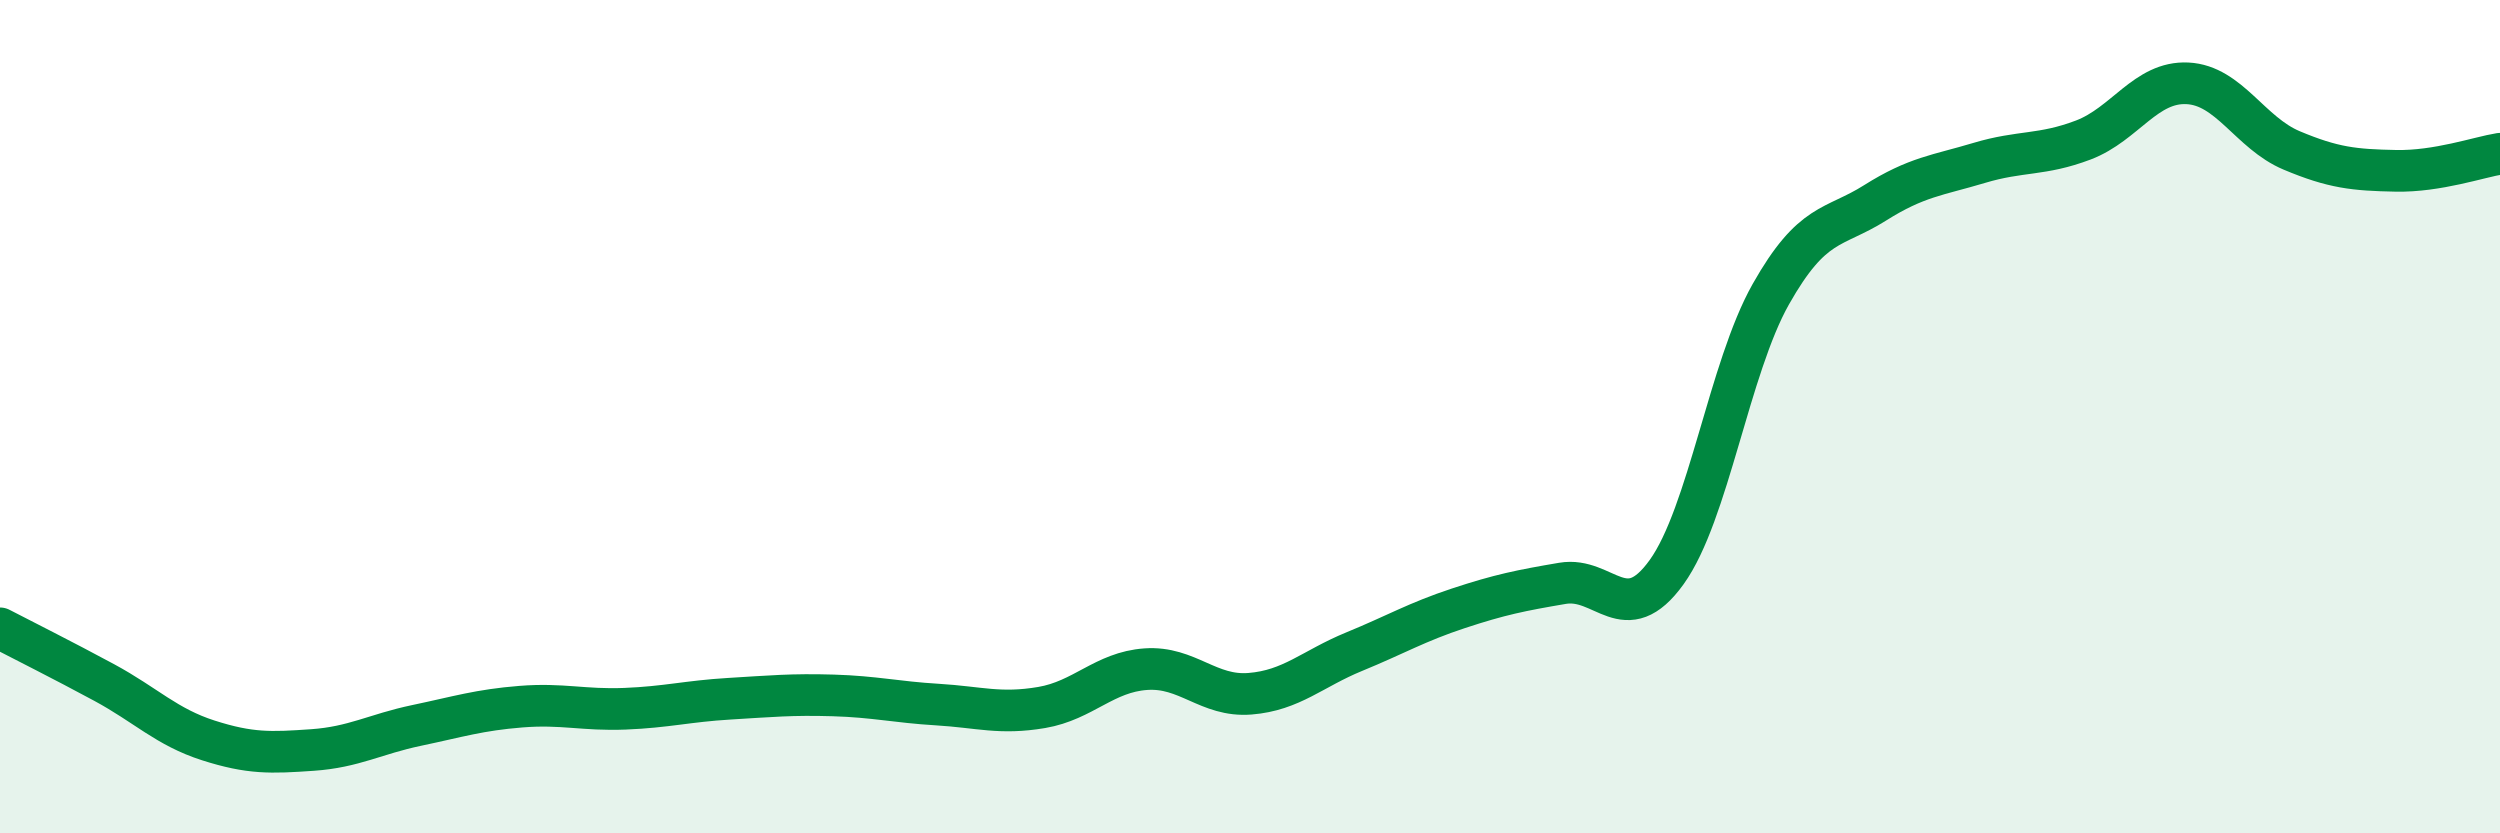 
    <svg width="60" height="20" viewBox="0 0 60 20" xmlns="http://www.w3.org/2000/svg">
      <path
        d="M 0,15.08 C 0.5,15.34 1.5,15.84 2.5,16.38 C 3.5,16.92 4,17.45 5,17.77 C 6,18.09 6.5,18.07 7.5,18 C 8.5,17.93 9,17.62 10,17.41 C 11,17.2 11.5,17.04 12.5,16.96 C 13.5,16.88 14,17.05 15,17.01 C 16,16.97 16.5,16.83 17.5,16.77 C 18.5,16.71 19,16.66 20,16.69 C 21,16.72 21.5,16.85 22.5,16.91 C 23.5,16.97 24,17.15 25,16.98 C 26,16.81 26.5,16.13 27.5,16.06 C 28.5,15.99 29,16.73 30,16.65 C 31,16.57 31.5,16.05 32.5,15.64 C 33.5,15.23 34,14.93 35,14.6 C 36,14.27 36.5,14.17 37.5,14 C 38.5,13.83 39,15.12 40,13.73 C 41,12.34 41.5,8.83 42.5,7.06 C 43.5,5.29 44,5.5 45,4.87 C 46,4.24 46.5,4.21 47.5,3.91 C 48.5,3.61 49,3.74 50,3.36 C 51,2.98 51.5,1.95 52.5,2 C 53.5,2.05 54,3.19 55,3.61 C 56,4.03 56.5,4.08 57.5,4.1 C 58.5,4.12 59.5,3.77 60,3.69L60 20L0 20Z"
        fill="#008740"
        opacity="0.1"
        stroke-linecap="round"
        stroke-linejoin="round"
      />
      <path
        d="M 0,15.08 C 0.5,15.34 1.5,15.84 2.5,16.38 C 3.5,16.92 4,17.45 5,17.77 C 6,18.09 6.5,18.07 7.5,18 C 8.5,17.93 9,17.62 10,17.41 C 11,17.2 11.5,17.04 12.5,16.96 C 13.5,16.88 14,17.05 15,17.01 C 16,16.97 16.5,16.83 17.5,16.77 C 18.5,16.71 19,16.66 20,16.69 C 21,16.72 21.5,16.85 22.5,16.91 C 23.5,16.97 24,17.15 25,16.98 C 26,16.81 26.5,16.13 27.5,16.06 C 28.5,15.99 29,16.73 30,16.65 C 31,16.57 31.5,16.05 32.5,15.64 C 33.5,15.23 34,14.93 35,14.6 C 36,14.27 36.5,14.17 37.5,14 C 38.5,13.83 39,15.12 40,13.73 C 41,12.34 41.5,8.83 42.5,7.06 C 43.5,5.29 44,5.5 45,4.87 C 46,4.24 46.5,4.21 47.5,3.91 C 48.5,3.61 49,3.74 50,3.36 C 51,2.98 51.5,1.95 52.5,2 C 53.5,2.05 54,3.19 55,3.61 C 56,4.03 56.5,4.08 57.5,4.1 C 58.5,4.12 59.5,3.77 60,3.69"
        stroke="#008740"
        stroke-width="1"
        fill="none"
        stroke-linecap="round"
        stroke-linejoin="round"
      />
    </svg>
  